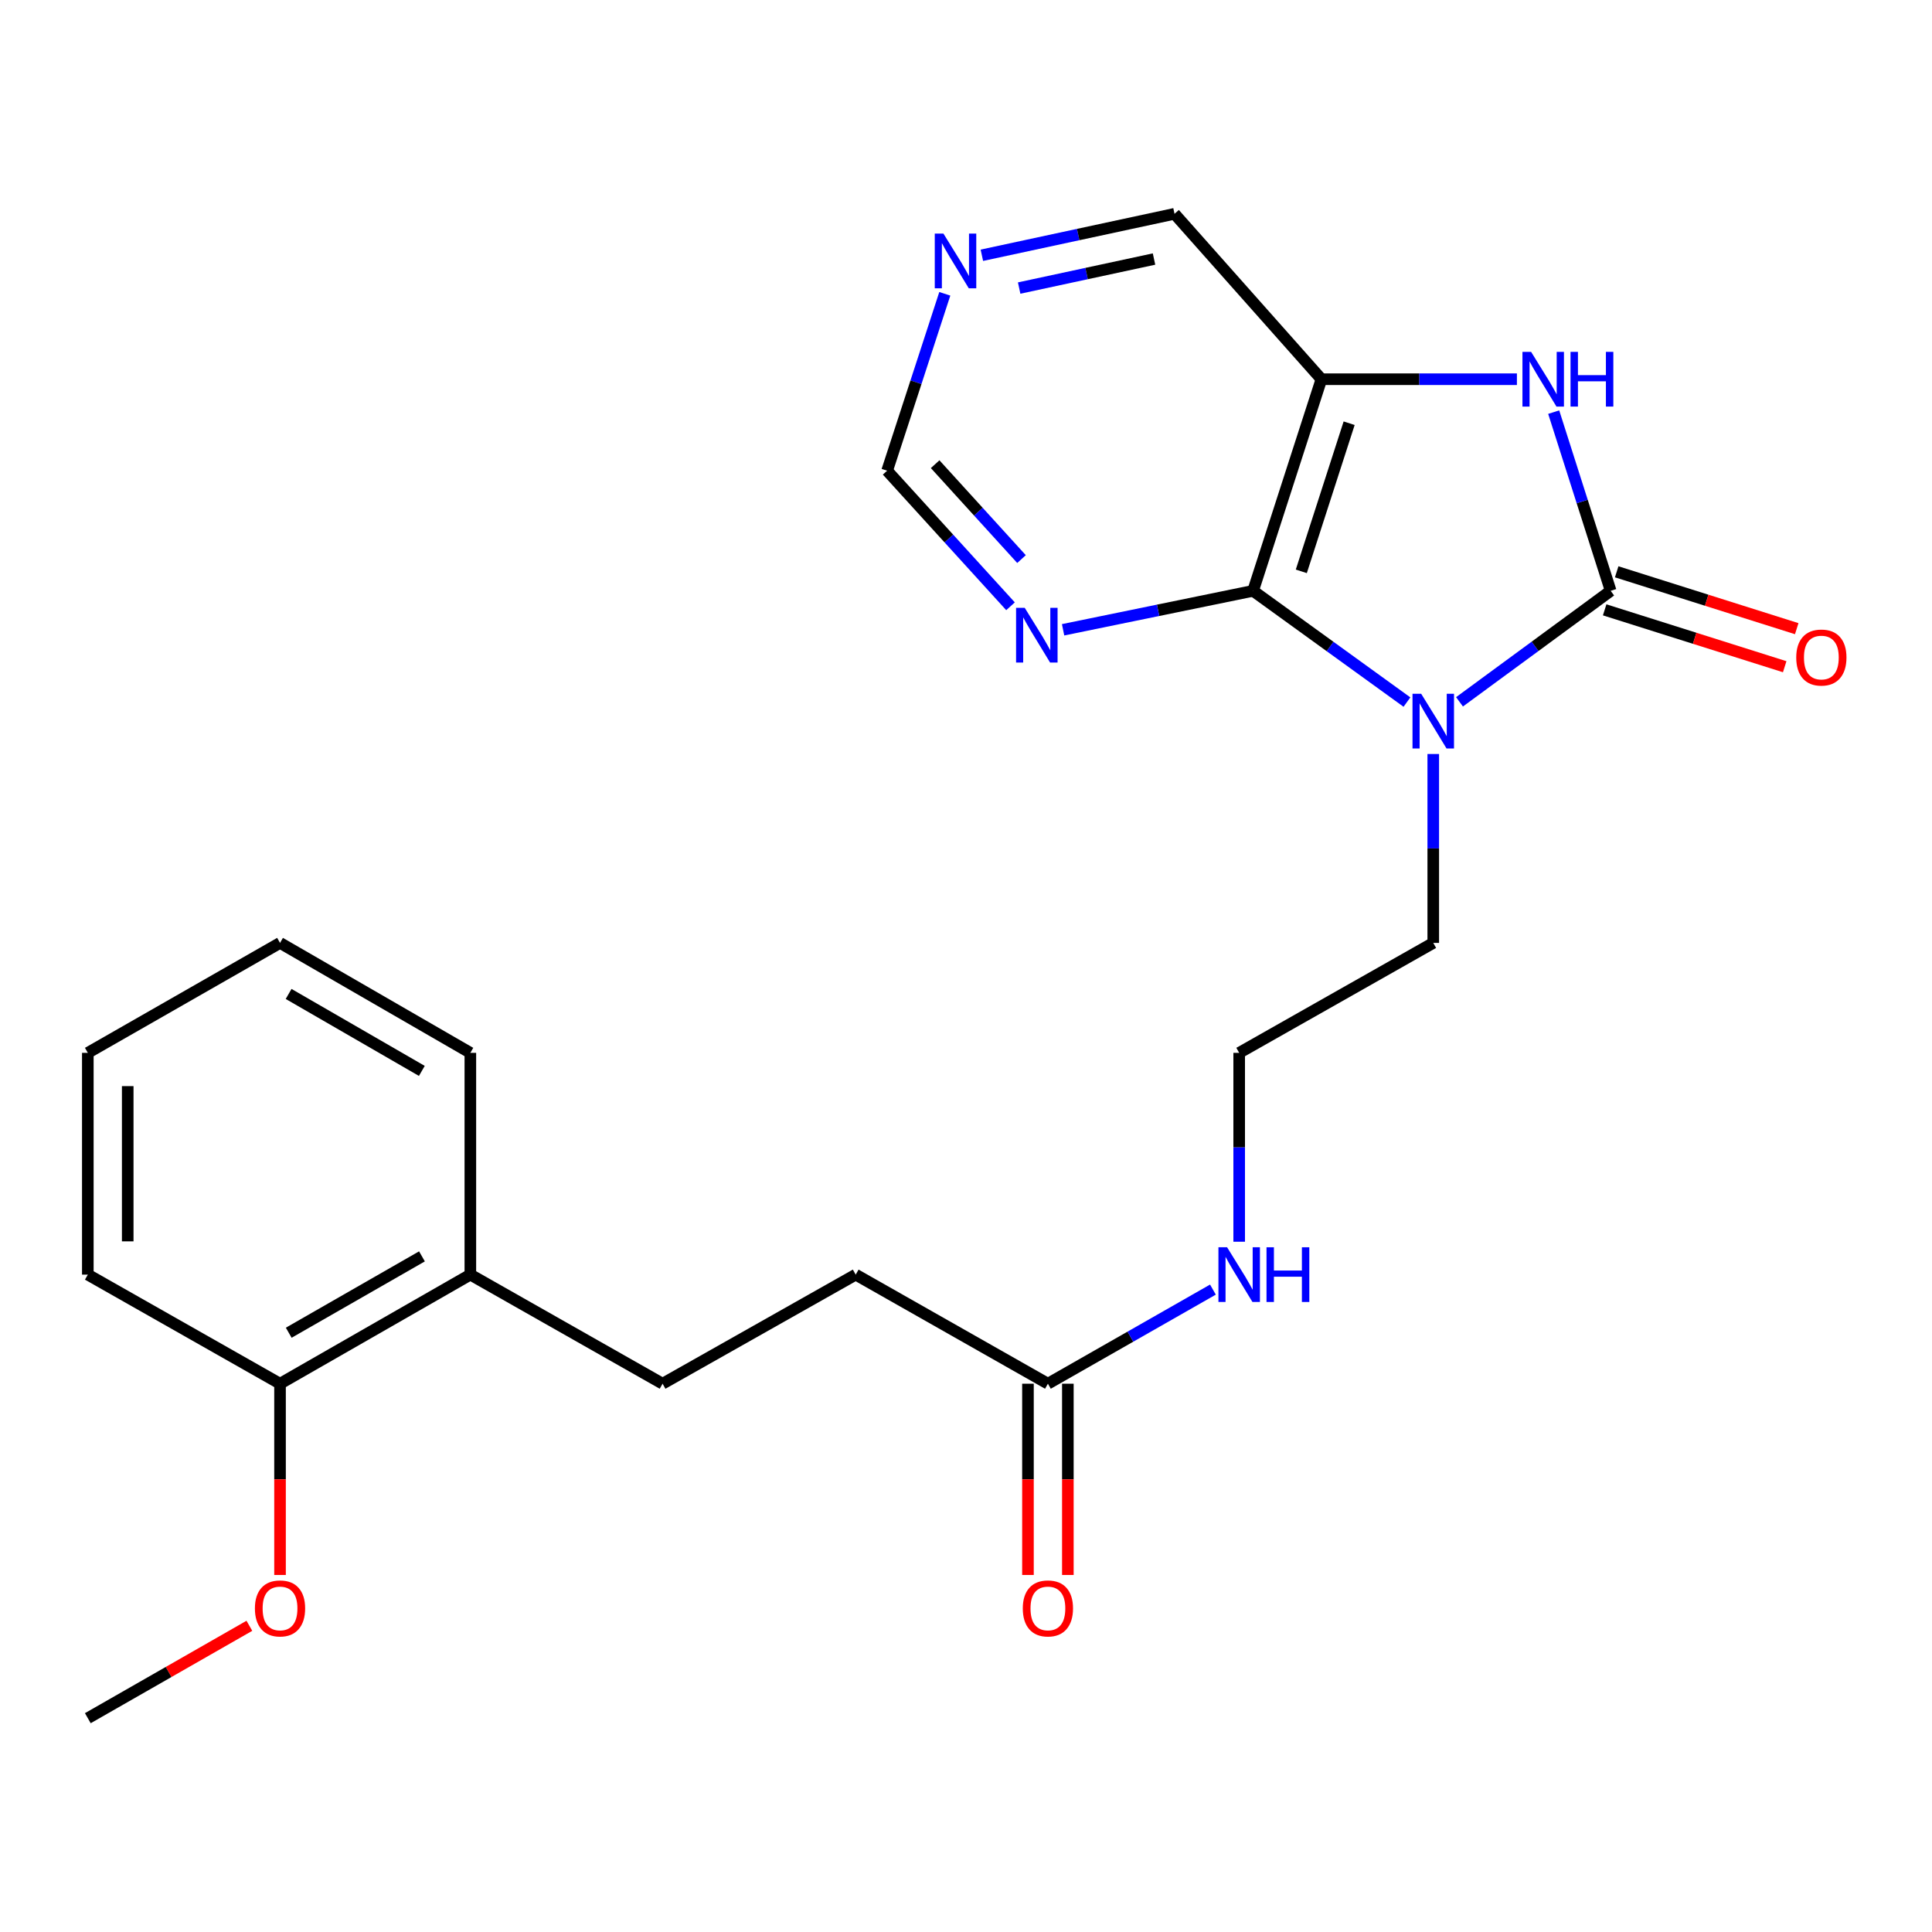 <?xml version='1.0' encoding='iso-8859-1'?>
<svg version='1.1' baseProfile='full'
              xmlns='http://www.w3.org/2000/svg'
                      xmlns:rdkit='http://www.rdkit.org/xml'
                      xmlns:xlink='http://www.w3.org/1999/xlink'
                  xml:space='preserve'
width='1000px' height='1000px' viewBox='0 0 1000 1000'>
<!-- END OF HEADER -->
<rect style='opacity:1.0;fill:#FFFFFF;stroke:none' width='1000' height='1000' x='0' y='0'> </rect>
<path class='bond-0' d='M 755.439,363.263 L 794.562,334.537' style='fill:none;fill-rule:evenodd;stroke:#0000FF;stroke-width:6px;stroke-linecap:butt;stroke-linejoin:miter;stroke-opacity:1' />
<path class='bond-0' d='M 794.562,334.537 L 833.685,305.811' style='fill:none;fill-rule:evenodd;stroke:#000000;stroke-width:6px;stroke-linecap:butt;stroke-linejoin:miter;stroke-opacity:1' />
<path class='bond-1' d='M 728.234,363.395 L 688.414,334.603' style='fill:none;fill-rule:evenodd;stroke:#0000FF;stroke-width:6px;stroke-linecap:butt;stroke-linejoin:miter;stroke-opacity:1' />
<path class='bond-1' d='M 688.414,334.603 L 648.594,305.811' style='fill:none;fill-rule:evenodd;stroke:#000000;stroke-width:6px;stroke-linecap:butt;stroke-linejoin:miter;stroke-opacity:1' />
<path class='bond-11' d='M 741.851,390.271 L 741.851,439.158' style='fill:none;fill-rule:evenodd;stroke:#0000FF;stroke-width:6px;stroke-linecap:butt;stroke-linejoin:miter;stroke-opacity:1' />
<path class='bond-11' d='M 741.851,439.158 L 741.851,488.045' style='fill:none;fill-rule:evenodd;stroke:#000000;stroke-width:6px;stroke-linecap:butt;stroke-linejoin:miter;stroke-opacity:1' />
<path class='bond-2' d='M 833.685,305.811 L 818.938,259.565' style='fill:none;fill-rule:evenodd;stroke:#000000;stroke-width:6px;stroke-linecap:butt;stroke-linejoin:miter;stroke-opacity:1' />
<path class='bond-2' d='M 818.938,259.565 L 804.191,213.319' style='fill:none;fill-rule:evenodd;stroke:#0000FF;stroke-width:6px;stroke-linecap:butt;stroke-linejoin:miter;stroke-opacity:1' />
<path class='bond-5' d='M 830.575,315.657 L 877.167,330.375' style='fill:none;fill-rule:evenodd;stroke:#000000;stroke-width:6px;stroke-linecap:butt;stroke-linejoin:miter;stroke-opacity:1' />
<path class='bond-5' d='M 877.167,330.375 L 923.76,345.092' style='fill:none;fill-rule:evenodd;stroke:#FF0000;stroke-width:6px;stroke-linecap:butt;stroke-linejoin:miter;stroke-opacity:1' />
<path class='bond-5' d='M 836.795,295.964 L 883.388,310.681' style='fill:none;fill-rule:evenodd;stroke:#000000;stroke-width:6px;stroke-linecap:butt;stroke-linejoin:miter;stroke-opacity:1' />
<path class='bond-5' d='M 883.388,310.681 L 929.981,325.398' style='fill:none;fill-rule:evenodd;stroke:#FF0000;stroke-width:6px;stroke-linecap:butt;stroke-linejoin:miter;stroke-opacity:1' />
<path class='bond-3' d='M 648.594,305.811 L 683.967,196.285' style='fill:none;fill-rule:evenodd;stroke:#000000;stroke-width:6px;stroke-linecap:butt;stroke-linejoin:miter;stroke-opacity:1' />
<path class='bond-3' d='M 673.553,295.729 L 698.314,219.061' style='fill:none;fill-rule:evenodd;stroke:#000000;stroke-width:6px;stroke-linecap:butt;stroke-linejoin:miter;stroke-opacity:1' />
<path class='bond-4' d='M 648.594,305.811 L 599.425,315.896' style='fill:none;fill-rule:evenodd;stroke:#000000;stroke-width:6px;stroke-linecap:butt;stroke-linejoin:miter;stroke-opacity:1' />
<path class='bond-4' d='M 599.425,315.896 L 550.255,325.981' style='fill:none;fill-rule:evenodd;stroke:#0000FF;stroke-width:6px;stroke-linecap:butt;stroke-linejoin:miter;stroke-opacity:1' />
<path class='bond-24' d='M 785.15,196.285 L 734.558,196.285' style='fill:none;fill-rule:evenodd;stroke:#0000FF;stroke-width:6px;stroke-linecap:butt;stroke-linejoin:miter;stroke-opacity:1' />
<path class='bond-24' d='M 734.558,196.285 L 683.967,196.285' style='fill:none;fill-rule:evenodd;stroke:#000000;stroke-width:6px;stroke-linecap:butt;stroke-linejoin:miter;stroke-opacity:1' />
<path class='bond-15' d='M 683.967,196.285 L 607.932,110.669' style='fill:none;fill-rule:evenodd;stroke:#000000;stroke-width:6px;stroke-linecap:butt;stroke-linejoin:miter;stroke-opacity:1' />
<path class='bond-8' d='M 523.041,313.806 L 491.109,278.721' style='fill:none;fill-rule:evenodd;stroke:#0000FF;stroke-width:6px;stroke-linecap:butt;stroke-linejoin:miter;stroke-opacity:1' />
<path class='bond-8' d='M 491.109,278.721 L 459.178,243.636' style='fill:none;fill-rule:evenodd;stroke:#000000;stroke-width:6px;stroke-linecap:butt;stroke-linejoin:miter;stroke-opacity:1' />
<path class='bond-8' d='M 528.735,289.38 L 506.383,264.82' style='fill:none;fill-rule:evenodd;stroke:#0000FF;stroke-width:6px;stroke-linecap:butt;stroke-linejoin:miter;stroke-opacity:1' />
<path class='bond-8' d='M 506.383,264.82 L 484.031,240.261' style='fill:none;fill-rule:evenodd;stroke:#000000;stroke-width:6px;stroke-linecap:butt;stroke-linejoin:miter;stroke-opacity:1' />
<path class='bond-6' d='M 542.395,716.207 L 585.103,691.851' style='fill:none;fill-rule:evenodd;stroke:#000000;stroke-width:6px;stroke-linecap:butt;stroke-linejoin:miter;stroke-opacity:1' />
<path class='bond-6' d='M 585.103,691.851 L 627.811,667.496' style='fill:none;fill-rule:evenodd;stroke:#0000FF;stroke-width:6px;stroke-linecap:butt;stroke-linejoin:miter;stroke-opacity:1' />
<path class='bond-10' d='M 532.069,716.207 L 532.069,765.707' style='fill:none;fill-rule:evenodd;stroke:#000000;stroke-width:6px;stroke-linecap:butt;stroke-linejoin:miter;stroke-opacity:1' />
<path class='bond-10' d='M 532.069,765.707 L 532.069,815.208' style='fill:none;fill-rule:evenodd;stroke:#FF0000;stroke-width:6px;stroke-linecap:butt;stroke-linejoin:miter;stroke-opacity:1' />
<path class='bond-10' d='M 552.722,716.207 L 552.722,765.707' style='fill:none;fill-rule:evenodd;stroke:#000000;stroke-width:6px;stroke-linecap:butt;stroke-linejoin:miter;stroke-opacity:1' />
<path class='bond-10' d='M 552.722,765.707 L 552.722,815.208' style='fill:none;fill-rule:evenodd;stroke:#FF0000;stroke-width:6px;stroke-linecap:butt;stroke-linejoin:miter;stroke-opacity:1' />
<path class='bond-16' d='M 542.395,716.207 L 442.909,659.746' style='fill:none;fill-rule:evenodd;stroke:#000000;stroke-width:6px;stroke-linecap:butt;stroke-linejoin:miter;stroke-opacity:1' />
<path class='bond-7' d='M 489.027,152.077 L 474.102,197.856' style='fill:none;fill-rule:evenodd;stroke:#0000FF;stroke-width:6px;stroke-linecap:butt;stroke-linejoin:miter;stroke-opacity:1' />
<path class='bond-7' d='M 474.102,197.856 L 459.178,243.636' style='fill:none;fill-rule:evenodd;stroke:#000000;stroke-width:6px;stroke-linecap:butt;stroke-linejoin:miter;stroke-opacity:1' />
<path class='bond-25' d='M 508.213,132.127 L 558.072,121.398' style='fill:none;fill-rule:evenodd;stroke:#0000FF;stroke-width:6px;stroke-linecap:butt;stroke-linejoin:miter;stroke-opacity:1' />
<path class='bond-25' d='M 558.072,121.398 L 607.932,110.669' style='fill:none;fill-rule:evenodd;stroke:#000000;stroke-width:6px;stroke-linecap:butt;stroke-linejoin:miter;stroke-opacity:1' />
<path class='bond-25' d='M 527.515,149.099 L 562.417,141.588' style='fill:none;fill-rule:evenodd;stroke:#0000FF;stroke-width:6px;stroke-linecap:butt;stroke-linejoin:miter;stroke-opacity:1' />
<path class='bond-25' d='M 562.417,141.588 L 597.319,134.078' style='fill:none;fill-rule:evenodd;stroke:#000000;stroke-width:6px;stroke-linecap:butt;stroke-linejoin:miter;stroke-opacity:1' />
<path class='bond-9' d='M 243.453,659.746 L 342.951,716.207' style='fill:none;fill-rule:evenodd;stroke:#000000;stroke-width:6px;stroke-linecap:butt;stroke-linejoin:miter;stroke-opacity:1' />
<path class='bond-12' d='M 243.453,659.746 L 144.941,716.207' style='fill:none;fill-rule:evenodd;stroke:#000000;stroke-width:6px;stroke-linecap:butt;stroke-linejoin:miter;stroke-opacity:1' />
<path class='bond-12' d='M 218.407,650.297 L 149.449,689.82' style='fill:none;fill-rule:evenodd;stroke:#000000;stroke-width:6px;stroke-linecap:butt;stroke-linejoin:miter;stroke-opacity:1' />
<path class='bond-19' d='M 243.453,659.746 L 243.453,544.953' style='fill:none;fill-rule:evenodd;stroke:#000000;stroke-width:6px;stroke-linecap:butt;stroke-linejoin:miter;stroke-opacity:1' />
<path class='bond-17' d='M 741.851,488.045 L 641.4,544.953' style='fill:none;fill-rule:evenodd;stroke:#000000;stroke-width:6px;stroke-linecap:butt;stroke-linejoin:miter;stroke-opacity:1' />
<path class='bond-18' d='M 144.941,716.207 L 144.941,765.707' style='fill:none;fill-rule:evenodd;stroke:#000000;stroke-width:6px;stroke-linecap:butt;stroke-linejoin:miter;stroke-opacity:1' />
<path class='bond-18' d='M 144.941,765.707 L 144.941,815.208' style='fill:none;fill-rule:evenodd;stroke:#FF0000;stroke-width:6px;stroke-linecap:butt;stroke-linejoin:miter;stroke-opacity:1' />
<path class='bond-20' d='M 144.941,716.207 L 45.455,659.746' style='fill:none;fill-rule:evenodd;stroke:#000000;stroke-width:6px;stroke-linecap:butt;stroke-linejoin:miter;stroke-opacity:1' />
<path class='bond-13' d='M 342.951,716.207 L 442.909,659.746' style='fill:none;fill-rule:evenodd;stroke:#000000;stroke-width:6px;stroke-linecap:butt;stroke-linejoin:miter;stroke-opacity:1' />
<path class='bond-14' d='M 641.4,642.716 L 641.4,593.835' style='fill:none;fill-rule:evenodd;stroke:#0000FF;stroke-width:6px;stroke-linecap:butt;stroke-linejoin:miter;stroke-opacity:1' />
<path class='bond-14' d='M 641.4,593.835 L 641.4,544.953' style='fill:none;fill-rule:evenodd;stroke:#000000;stroke-width:6px;stroke-linecap:butt;stroke-linejoin:miter;stroke-opacity:1' />
<path class='bond-21' d='M 129.076,841.507 L 87.265,865.419' style='fill:none;fill-rule:evenodd;stroke:#FF0000;stroke-width:6px;stroke-linecap:butt;stroke-linejoin:miter;stroke-opacity:1' />
<path class='bond-21' d='M 87.265,865.419 L 45.455,889.331' style='fill:none;fill-rule:evenodd;stroke:#000000;stroke-width:6px;stroke-linecap:butt;stroke-linejoin:miter;stroke-opacity:1' />
<path class='bond-23' d='M 243.453,544.953 L 144.941,488.045' style='fill:none;fill-rule:evenodd;stroke:#000000;stroke-width:6px;stroke-linecap:butt;stroke-linejoin:miter;stroke-opacity:1' />
<path class='bond-23' d='M 218.346,554.3 L 149.387,514.464' style='fill:none;fill-rule:evenodd;stroke:#000000;stroke-width:6px;stroke-linecap:butt;stroke-linejoin:miter;stroke-opacity:1' />
<path class='bond-26' d='M 45.455,659.746 L 45.455,544.953' style='fill:none;fill-rule:evenodd;stroke:#000000;stroke-width:6px;stroke-linecap:butt;stroke-linejoin:miter;stroke-opacity:1' />
<path class='bond-26' d='M 66.107,642.527 L 66.107,562.172' style='fill:none;fill-rule:evenodd;stroke:#000000;stroke-width:6px;stroke-linecap:butt;stroke-linejoin:miter;stroke-opacity:1' />
<path class='bond-22' d='M 45.455,544.953 L 144.941,488.045' style='fill:none;fill-rule:evenodd;stroke:#000000;stroke-width:6px;stroke-linecap:butt;stroke-linejoin:miter;stroke-opacity:1' />
<path  class='atom-0' d='M 735.591 359.081
L 744.871 374.081
Q 745.791 375.561, 747.271 378.241
Q 748.751 380.921, 748.831 381.081
L 748.831 359.081
L 752.591 359.081
L 752.591 387.401
L 748.711 387.401
L 738.751 371.001
Q 737.591 369.081, 736.351 366.881
Q 735.151 364.681, 734.791 364.001
L 734.791 387.401
L 731.111 387.401
L 731.111 359.081
L 735.591 359.081
' fill='#0000FF'/>
<path  class='atom-3' d='M 792.5 182.125
L 801.78 197.125
Q 802.7 198.605, 804.18 201.285
Q 805.66 203.965, 805.74 204.125
L 805.74 182.125
L 809.5 182.125
L 809.5 210.445
L 805.62 210.445
L 795.66 194.045
Q 794.5 192.125, 793.26 189.925
Q 792.06 187.725, 791.7 187.045
L 791.7 210.445
L 788.02 210.445
L 788.02 182.125
L 792.5 182.125
' fill='#0000FF'/>
<path  class='atom-3' d='M 812.9 182.125
L 816.74 182.125
L 816.74 194.165
L 831.22 194.165
L 831.22 182.125
L 835.06 182.125
L 835.06 210.445
L 831.22 210.445
L 831.22 197.365
L 816.74 197.365
L 816.74 210.445
L 812.9 210.445
L 812.9 182.125
' fill='#0000FF'/>
<path  class='atom-5' d='M 530.399 314.609
L 539.679 329.609
Q 540.599 331.089, 542.079 333.769
Q 543.559 336.449, 543.639 336.609
L 543.639 314.609
L 547.399 314.609
L 547.399 342.929
L 543.519 342.929
L 533.559 326.529
Q 532.399 324.609, 531.159 322.409
Q 529.959 320.209, 529.599 319.529
L 529.599 342.929
L 525.919 342.929
L 525.919 314.609
L 530.399 314.609
' fill='#0000FF'/>
<path  class='atom-6' d='M 929.729 340.334
Q 929.729 333.534, 933.089 329.734
Q 936.449 325.934, 942.729 325.934
Q 949.009 325.934, 952.369 329.734
Q 955.729 333.534, 955.729 340.334
Q 955.729 347.214, 952.329 351.134
Q 948.929 355.014, 942.729 355.014
Q 936.489 355.014, 933.089 351.134
Q 929.729 347.254, 929.729 340.334
M 942.729 351.814
Q 947.049 351.814, 949.369 348.934
Q 951.729 346.014, 951.729 340.334
Q 951.729 334.774, 949.369 331.974
Q 947.049 329.134, 942.729 329.134
Q 938.409 329.134, 936.049 331.934
Q 933.729 334.734, 933.729 340.334
Q 933.729 346.054, 936.049 348.934
Q 938.409 351.814, 942.729 351.814
' fill='#FF0000'/>
<path  class='atom-8' d='M 488.314 120.902
L 497.594 135.902
Q 498.514 137.382, 499.994 140.062
Q 501.474 142.742, 501.554 142.902
L 501.554 120.902
L 505.314 120.902
L 505.314 149.222
L 501.434 149.222
L 491.474 132.822
Q 490.314 130.902, 489.074 128.702
Q 487.874 126.502, 487.514 125.822
L 487.514 149.222
L 483.834 149.222
L 483.834 120.902
L 488.314 120.902
' fill='#0000FF'/>
<path  class='atom-11' d='M 529.395 832.514
Q 529.395 825.714, 532.755 821.914
Q 536.115 818.114, 542.395 818.114
Q 548.675 818.114, 552.035 821.914
Q 555.395 825.714, 555.395 832.514
Q 555.395 839.394, 551.995 843.314
Q 548.595 847.194, 542.395 847.194
Q 536.155 847.194, 532.755 843.314
Q 529.395 839.434, 529.395 832.514
M 542.395 843.994
Q 546.715 843.994, 549.035 841.114
Q 551.395 838.194, 551.395 832.514
Q 551.395 826.954, 549.035 824.154
Q 546.715 821.314, 542.395 821.314
Q 538.075 821.314, 535.715 824.114
Q 533.395 826.914, 533.395 832.514
Q 533.395 838.234, 535.715 841.114
Q 538.075 843.994, 542.395 843.994
' fill='#FF0000'/>
<path  class='atom-15' d='M 635.14 645.586
L 644.42 660.586
Q 645.34 662.066, 646.82 664.746
Q 648.3 667.426, 648.38 667.586
L 648.38 645.586
L 652.14 645.586
L 652.14 673.906
L 648.26 673.906
L 638.3 657.506
Q 637.14 655.586, 635.9 653.386
Q 634.7 651.186, 634.34 650.506
L 634.34 673.906
L 630.66 673.906
L 630.66 645.586
L 635.14 645.586
' fill='#0000FF'/>
<path  class='atom-15' d='M 655.54 645.586
L 659.38 645.586
L 659.38 657.626
L 673.86 657.626
L 673.86 645.586
L 677.7 645.586
L 677.7 673.906
L 673.86 673.906
L 673.86 660.826
L 659.38 660.826
L 659.38 673.906
L 655.54 673.906
L 655.54 645.586
' fill='#0000FF'/>
<path  class='atom-19' d='M 131.941 832.514
Q 131.941 825.714, 135.301 821.914
Q 138.661 818.114, 144.941 818.114
Q 151.221 818.114, 154.581 821.914
Q 157.941 825.714, 157.941 832.514
Q 157.941 839.394, 154.541 843.314
Q 151.141 847.194, 144.941 847.194
Q 138.701 847.194, 135.301 843.314
Q 131.941 839.434, 131.941 832.514
M 144.941 843.994
Q 149.261 843.994, 151.581 841.114
Q 153.941 838.194, 153.941 832.514
Q 153.941 826.954, 151.581 824.154
Q 149.261 821.314, 144.941 821.314
Q 140.621 821.314, 138.261 824.114
Q 135.941 826.914, 135.941 832.514
Q 135.941 838.234, 138.261 841.114
Q 140.621 843.994, 144.941 843.994
' fill='#FF0000'/>
</svg>
